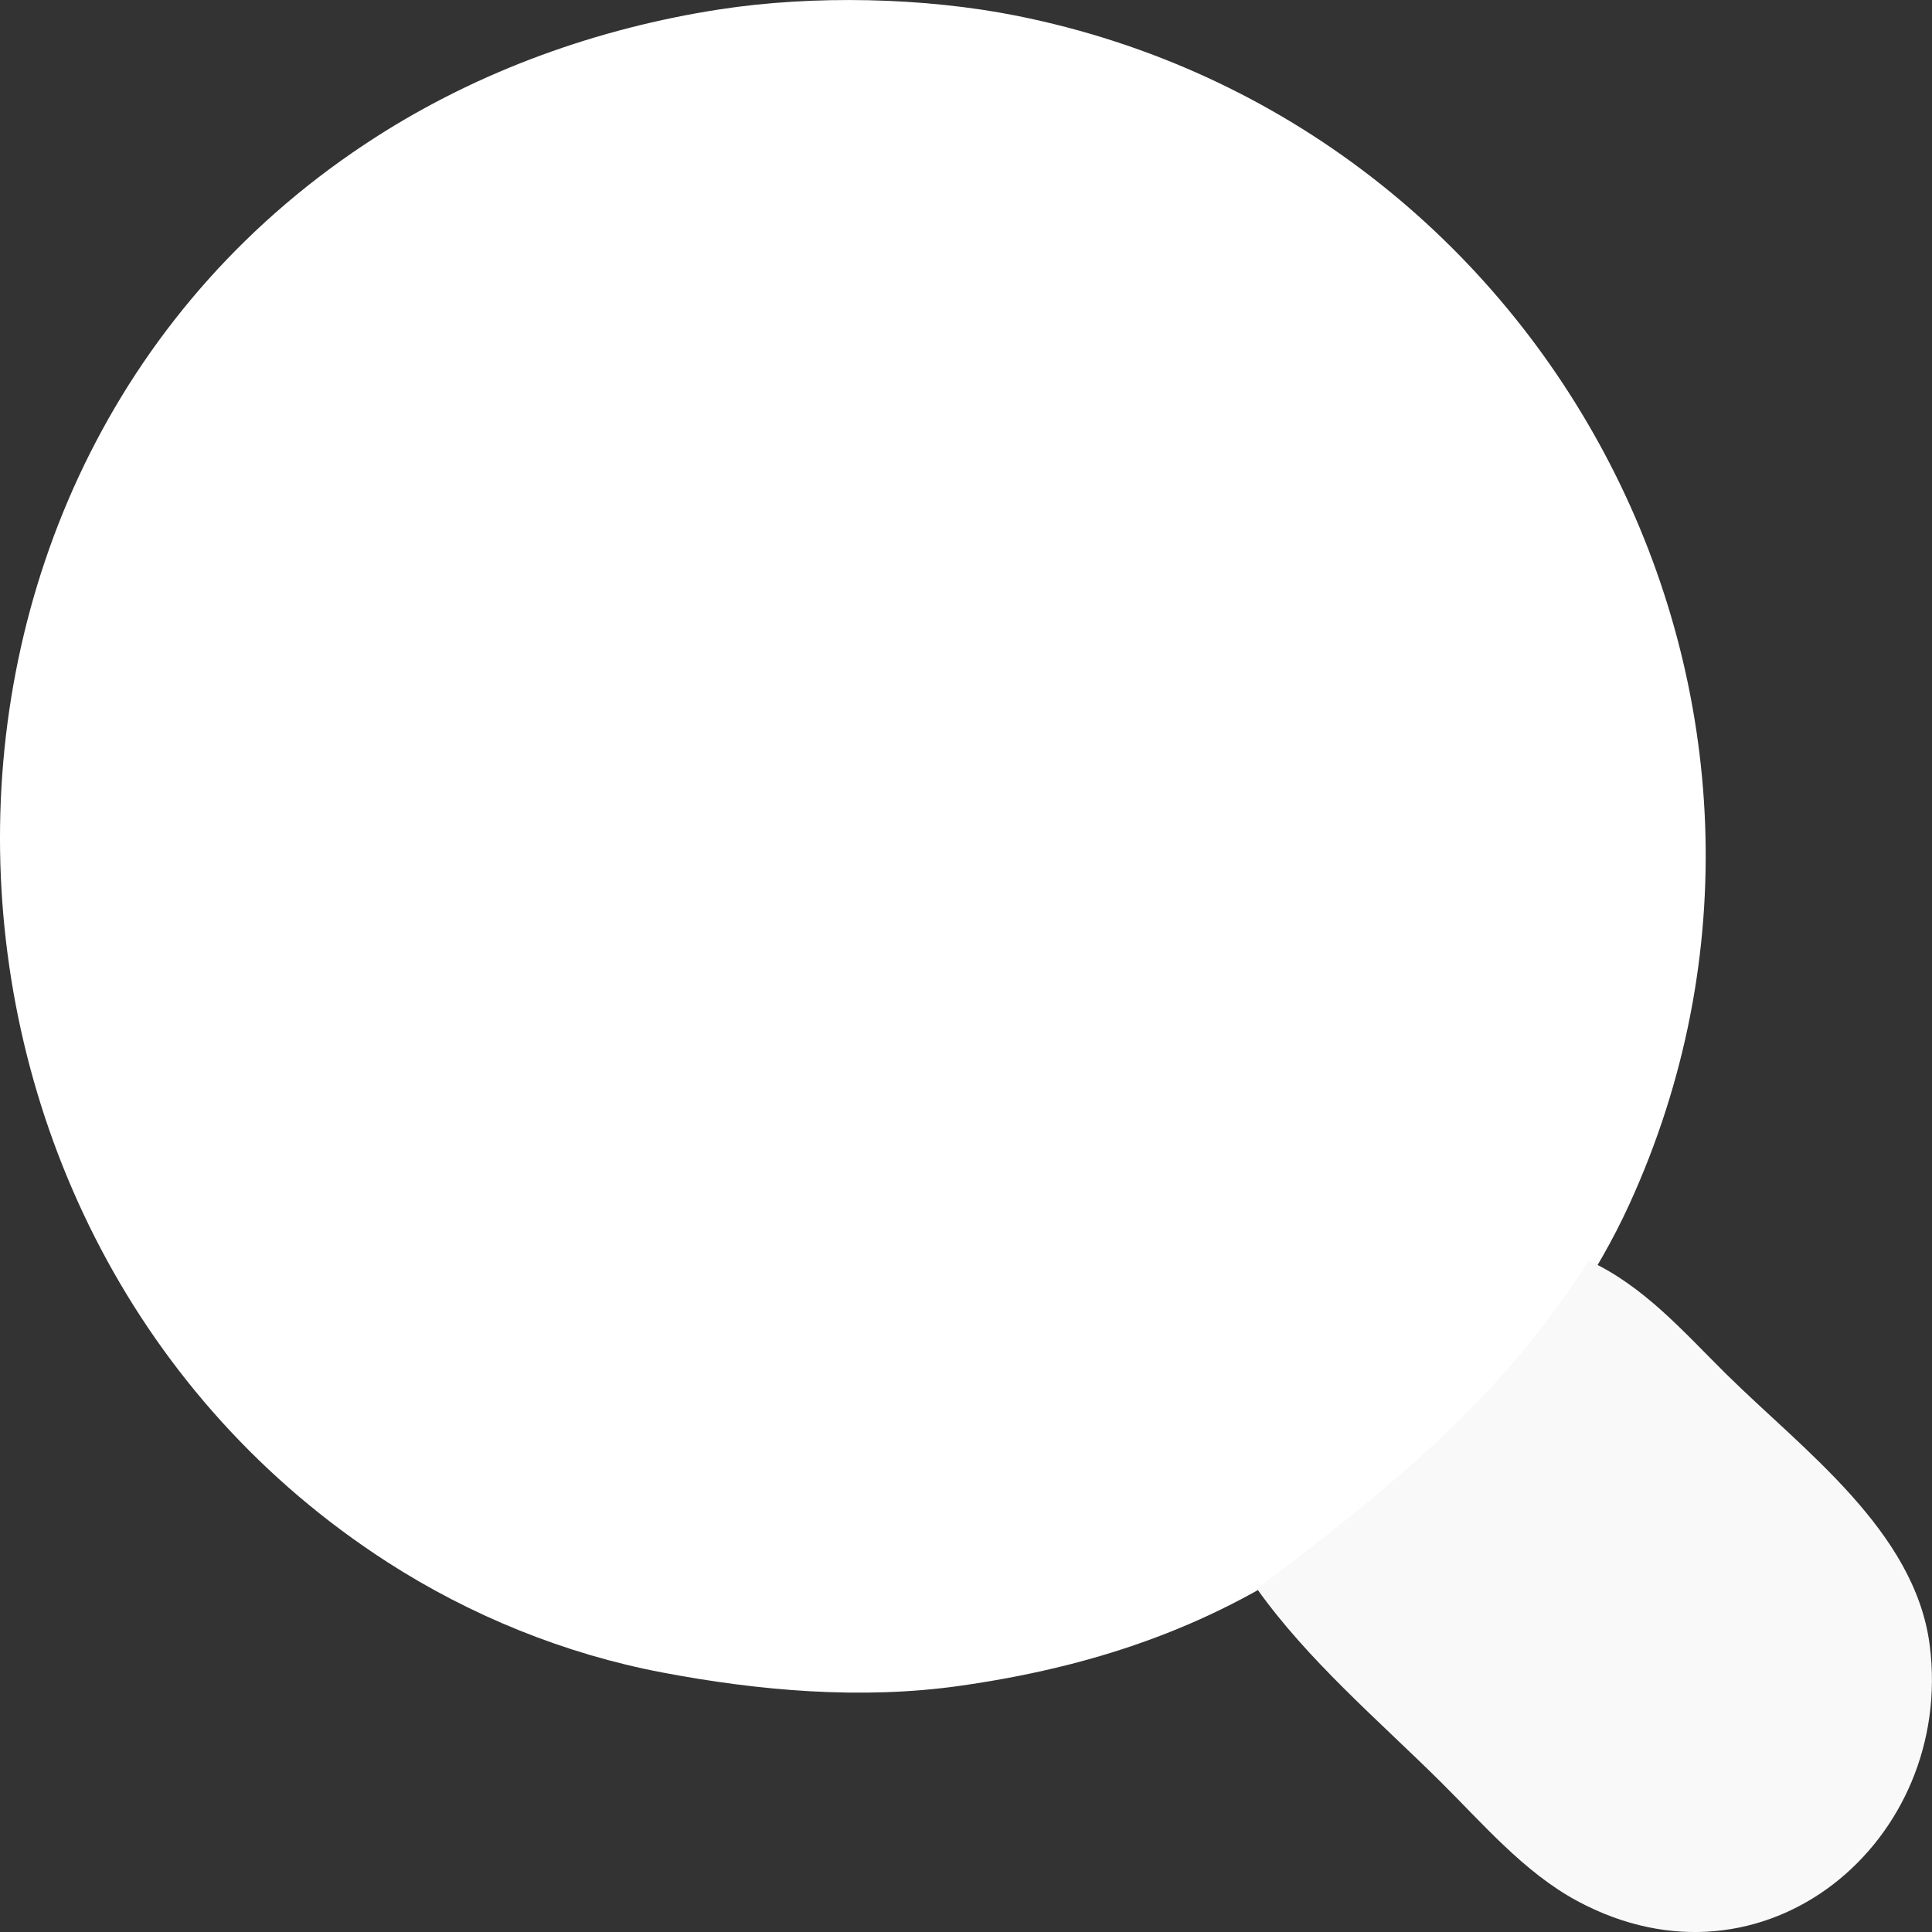 <?xml version="1.0" encoding="utf-8"?>
<svg xmlns="http://www.w3.org/2000/svg" xmlns:inkscape="http://www.inkscape.org/namespaces/inkscape" xmlns:sodipodi="http://sodipodi.sourceforge.net/DTD/sodipodi-0.dtd" xmlns:svg="http://www.w3.org/2000/svg" width="48" height="48" version="1.1" id="svg10">
  <rect width="100%" height="100%" fill="#333333" stroke="none"/>
  <defs id="defs14"/>
  
  <g id="g380" transform="translate(-13.11,-12.609)">
    <path style="fill:#ffffff;stroke:none;stroke-width:0.283" d="m 30.983,12.843 c -3.023,0.467 -5.953,1.518 -8.526,3.166 -12.777,8.183 -12.237,27.353 0.284,35.415 2.061,1.327 4.403,2.278 6.821,2.737 2.406,0.457 4.95,0.678 7.389,0.333 3.235,-0.459 6.115,-1.406 8.81,-3.247 3.221,-2.2 6.194,-5.14 7.832,-8.723 C 59.226,30.197 51.756,15.68 38.372,13.001 36.071,12.541 33.307,12.484 30.983,12.843 Z" id="path4"/>
    <path style="fill:#ffffff;stroke:none;stroke-width:0.283" d="m 32.688,24.659 c -1.442,0.257 -2.816,0.816 -3.979,1.705 -6.022,4.606 -4.179,13.976 3.126,16.039 1.219,0.344 2.438,0.495 3.695,0.271 1.516,-0.27 3.013,-0.883 4.262,-1.778 7.658,-5.491 2.077,-17.874 -7.104,-16.237 z" id="path6"/>
    <path style="fill:#f9f9f9;stroke:none;stroke-width:0.283" d="m 52.582,43.929 c -2.21,3.485 -4.998,5.688 -8.242,8.154 1.266,1.778 2.995,3.245 4.547,4.78 1.055,1.044 2.083,2.261 3.41,2.976 4.665,2.51 9.374,-1.507 8.757,-6.35 -0.362,-2.84 -3.153,-4.859 -5.063,-6.748 -1.063,-1.052 -2.037,-2.178 -3.41,-2.812 z" id="path8"/>
  </g>
</svg>